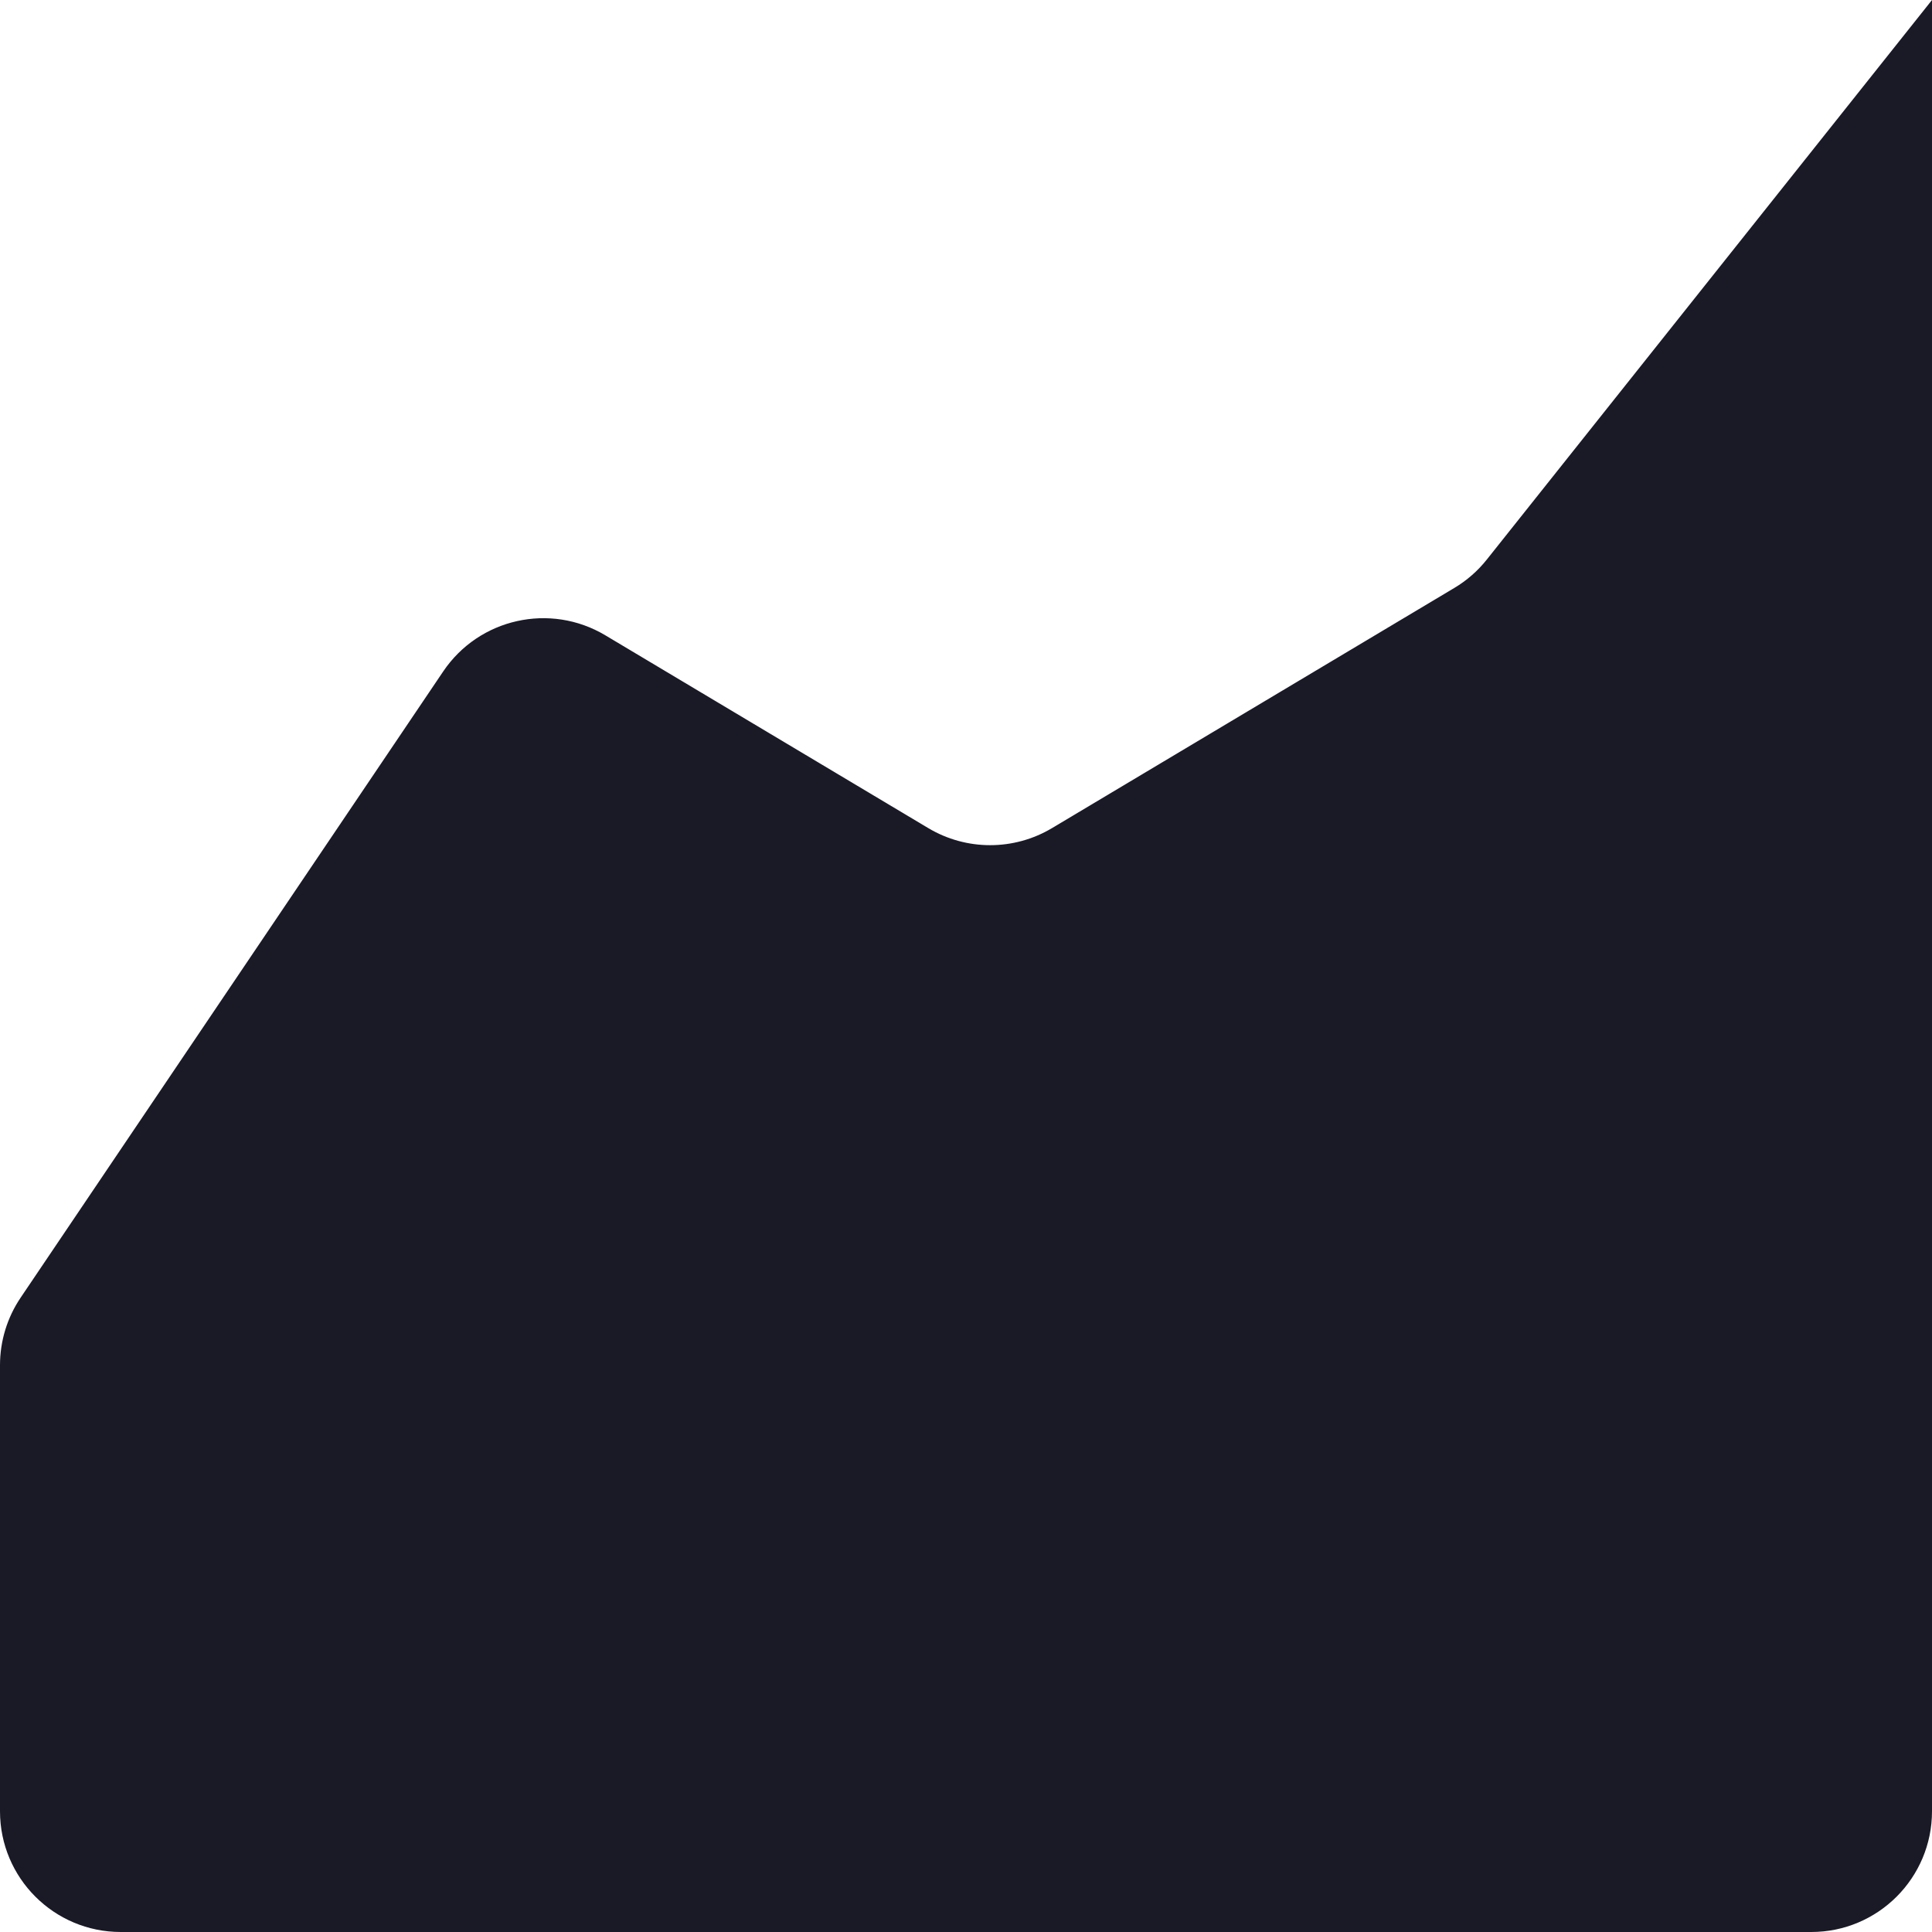 <svg width="32" height="32" viewBox="0 0 32 32" fill="none" xmlns="http://www.w3.org/2000/svg">
<g clip-path="url(#clip0_71_118)">
<path d="M24.627 9.267L32 0V30C32 31.105 31.105 32 30 32H2C0.895 32 0 31.105 0 30V22.612C0 22.213 0.119 21.823 0.342 21.493L7.341 11.121C7.935 10.241 9.113 9.978 10.025 10.522L15.375 13.716C16.006 14.093 16.794 14.093 17.425 13.716L24.087 9.739C24.294 9.616 24.477 9.456 24.627 9.267Z" fill="#1A1926"/>
</g>
<defs>
<clipPath id="clip0_71_118">
<rect width="32" height="32" fill="white"/>
</clipPath>
</defs>
</svg>